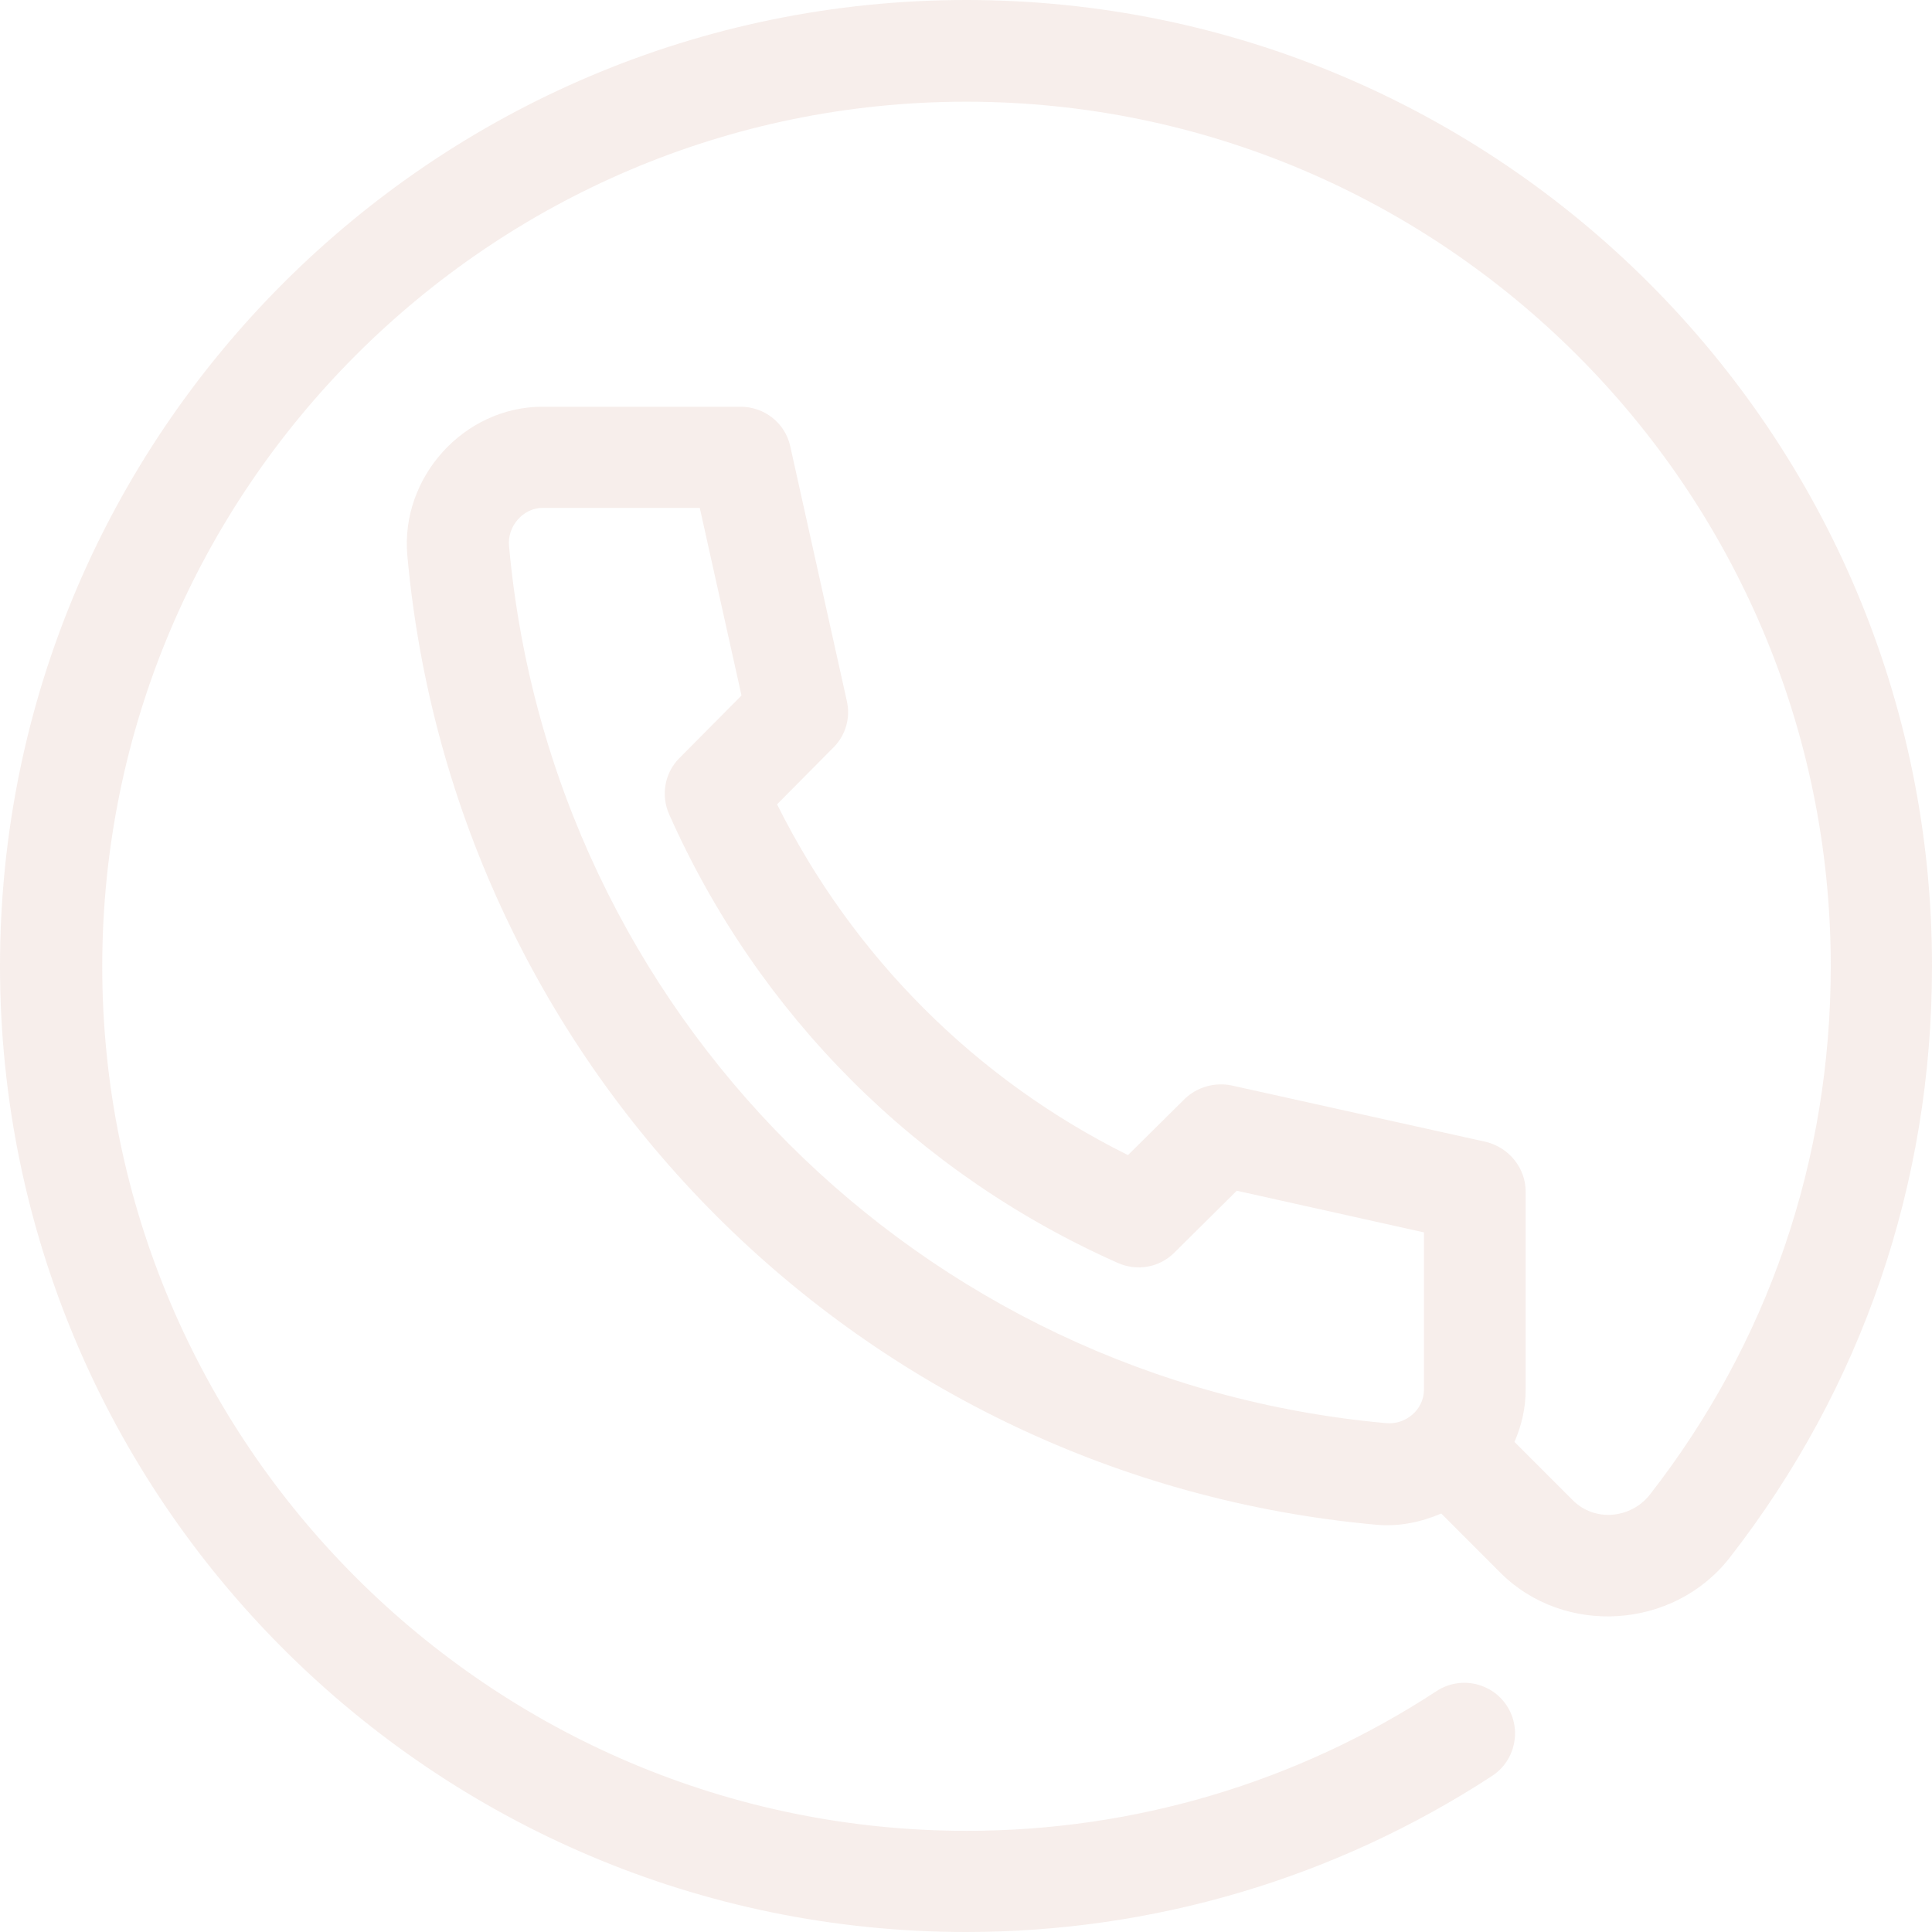 <?xml version="1.0" encoding="UTF-8"?> <svg xmlns="http://www.w3.org/2000/svg" width="25" height="25" viewBox="0 0 25 25" fill="none"><path d="M12.503 0C5.607 0 0 5.605 0 12.5C0 19.395 5.607 25 12.503 25C14.925 25 17.281 24.303 19.308 22.98C19.61 22.783 19.696 22.375 19.498 22.072C19.301 21.77 18.893 21.684 18.59 21.882C16.781 23.066 14.675 23.691 12.51 23.691C6.344 23.691 1.323 18.671 1.323 12.507C1.323 6.342 6.337 1.316 12.503 1.316C18.669 1.316 23.69 6.336 23.69 12.5C23.69 15.013 22.881 17.375 21.348 19.342C21.104 19.651 20.637 19.697 20.354 19.415C20.354 19.415 19.926 18.987 19.597 18.658C19.689 18.447 19.742 18.224 19.742 17.98V15.421C19.742 15.112 19.525 14.849 19.229 14.776L15.938 14.046C15.721 14 15.491 14.066 15.333 14.217L14.596 14.947C12.622 13.967 11.036 12.375 10.055 10.408L10.786 9.671C10.944 9.513 11.009 9.283 10.957 9.066L10.226 5.776C10.161 5.474 9.891 5.263 9.581 5.263H7.022C6.002 5.263 5.179 6.178 5.271 7.191C5.877 13.855 11.148 19.125 17.807 19.73C18.103 19.757 18.386 19.697 18.65 19.585L19.413 20.349C20.242 21.178 21.657 21.085 22.381 20.158C24.098 17.954 25 15.309 25 12.507C25.007 5.605 19.4 0 12.503 0ZM18.426 17.98C18.426 18.243 18.189 18.441 17.932 18.415C11.904 17.868 7.133 13.099 6.587 7.066C6.561 6.816 6.765 6.572 7.022 6.572H9.055L9.595 9L8.792 9.809C8.601 10 8.548 10.29 8.66 10.54C9.812 13.132 11.871 15.191 14.464 16.342C14.714 16.454 15.004 16.401 15.195 16.21L16.004 15.408L18.426 15.947V17.98Z" fill="#F1E2DE" fill-opacity="0.6"></path></svg> 